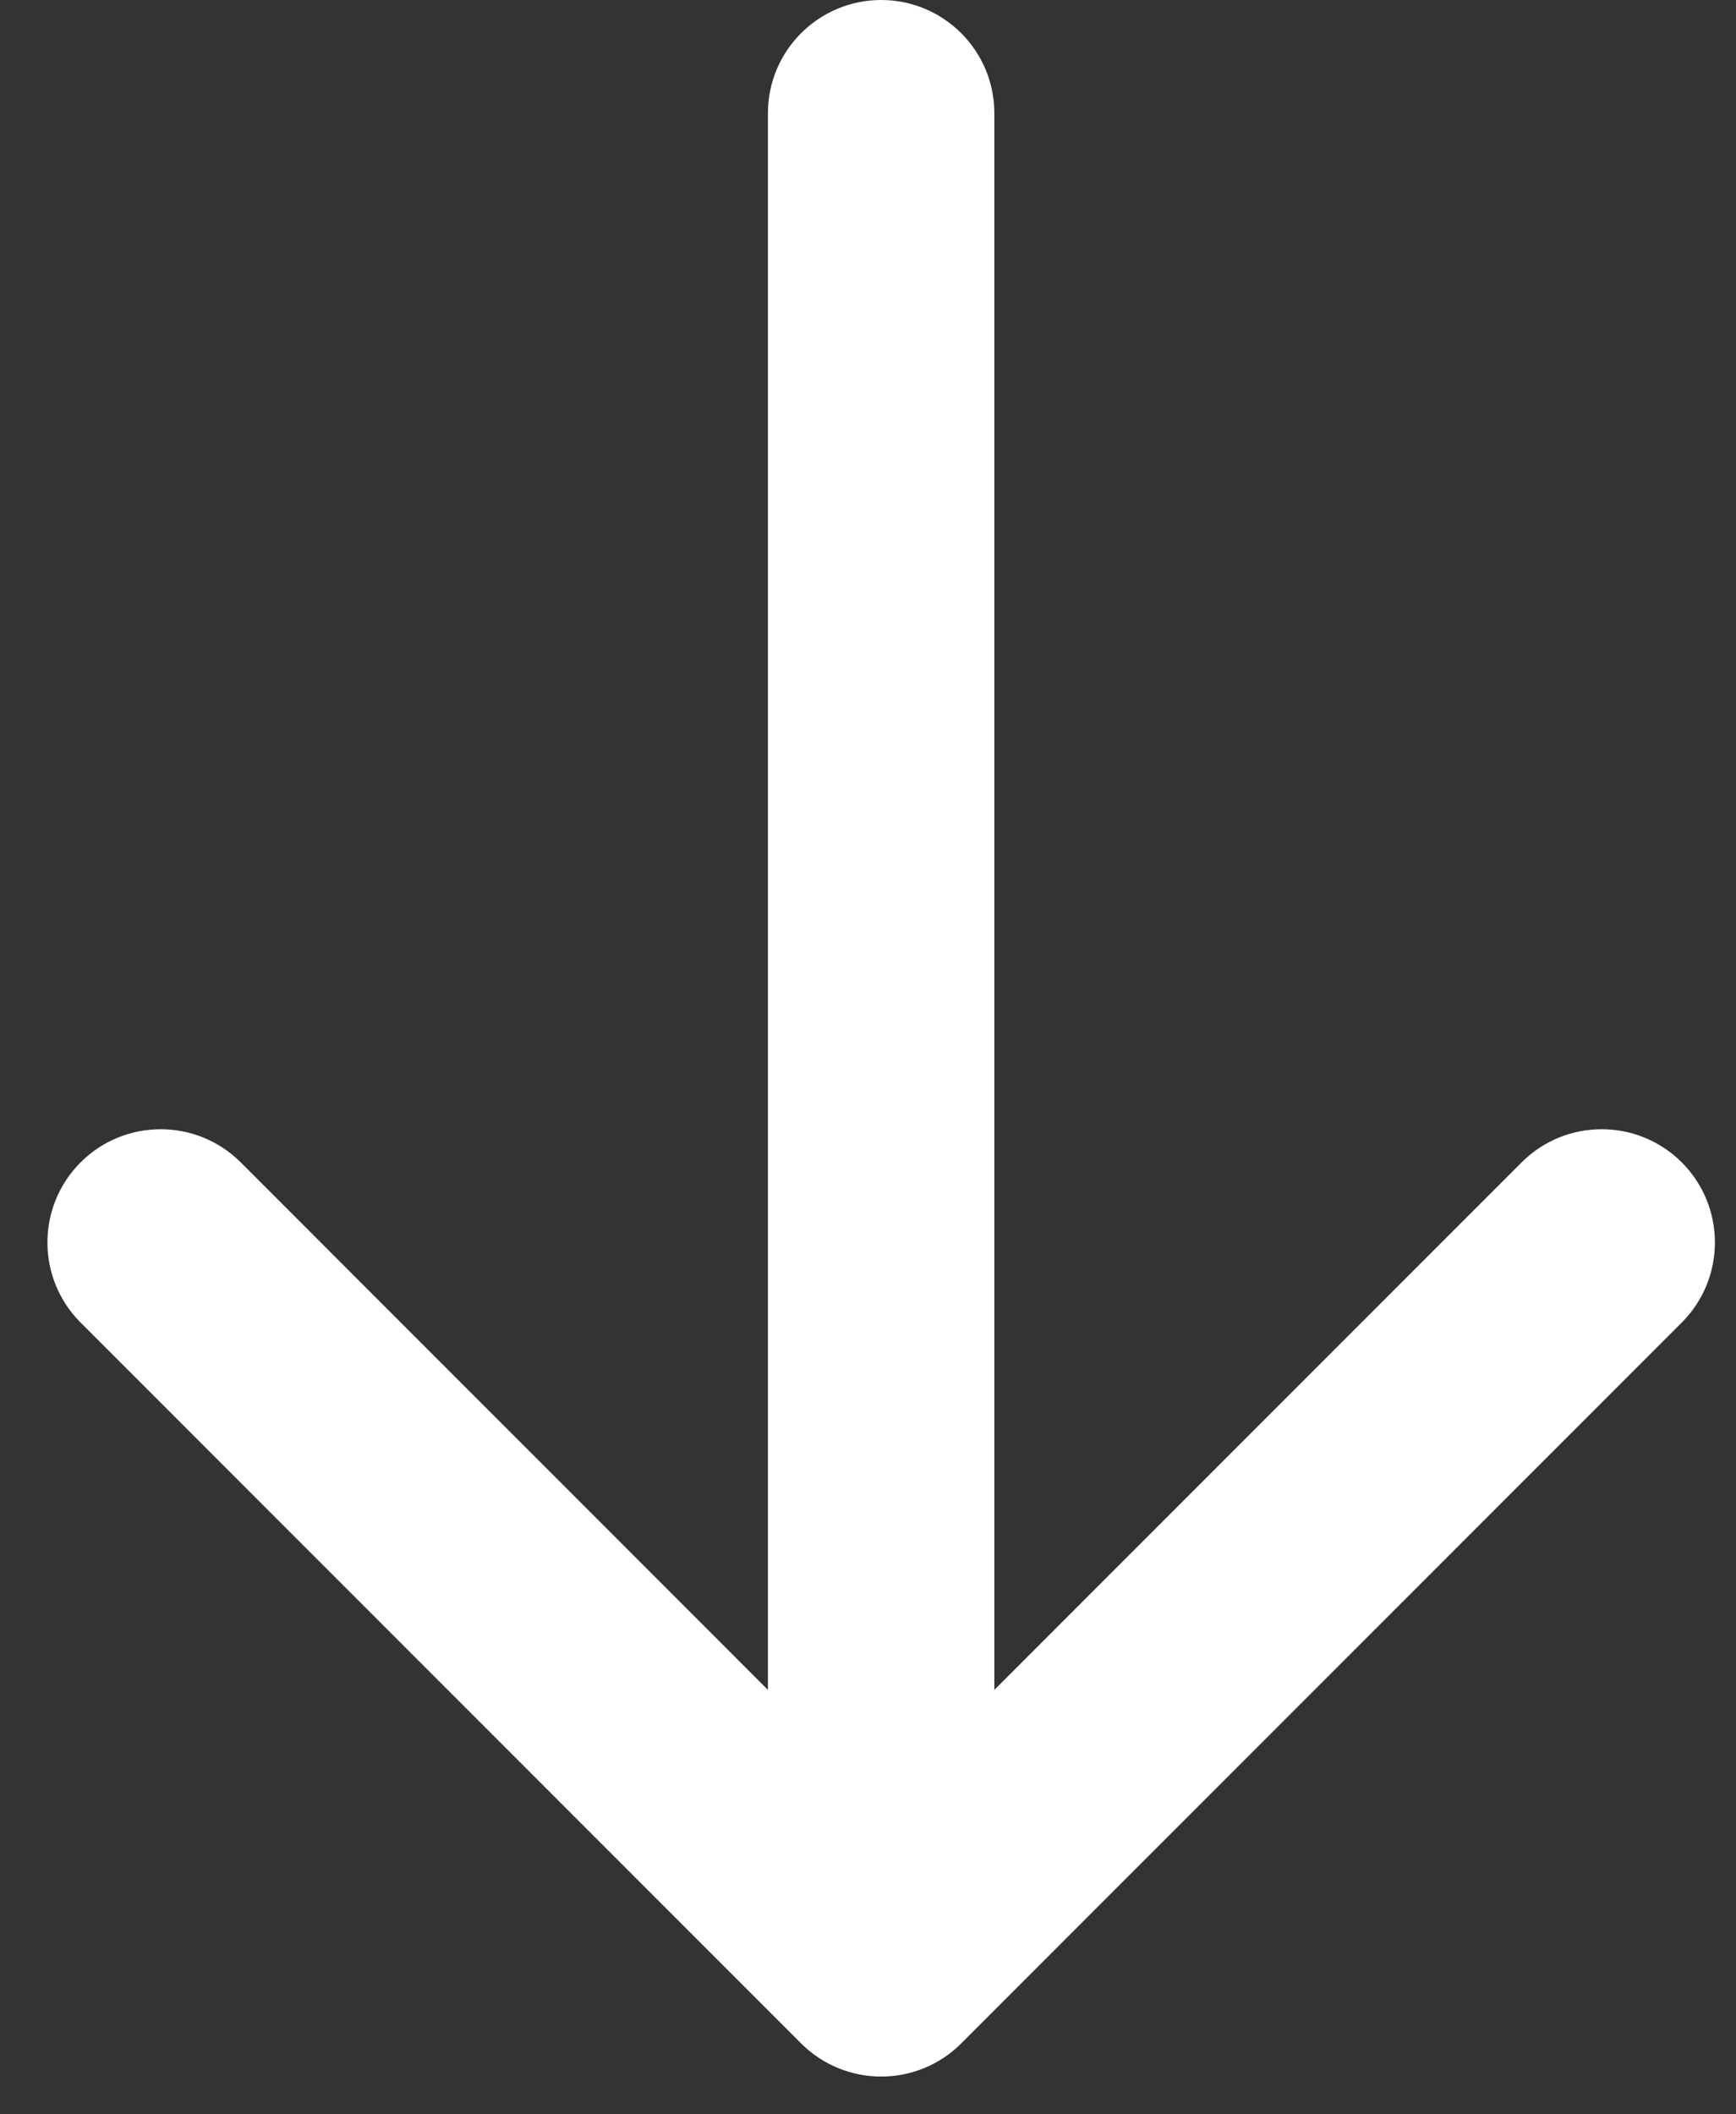 <?xml version="1.0" encoding="UTF-8"?> <svg xmlns="http://www.w3.org/2000/svg" width="23" height="28" viewBox="0 0 23 28" fill="none"><rect x="0" y="0" width="23" height="28" fill="#333333" stroke="none"/> <path d="M13.174 1.5C13.174 0.672 12.503 -1.81354e-07 11.674 -7.08324e-08C10.846 3.96893e-08 10.174 0.672 10.174 1.5L13.174 1.5ZM10.614 27.061C11.2 27.646 12.149 27.646 12.735 27.061L22.281 17.515C22.867 16.929 22.867 15.979 22.281 15.393C21.695 14.808 20.745 14.808 20.16 15.393L11.674 23.879L3.189 15.393C2.603 14.808 1.654 14.808 1.068 15.393C0.482 15.979 0.482 16.929 1.068 17.515L10.614 27.061ZM10.174 1.5L10.174 26L13.174 26L13.174 1.5L10.174 1.5Z" fill="white"></path> </svg> 
